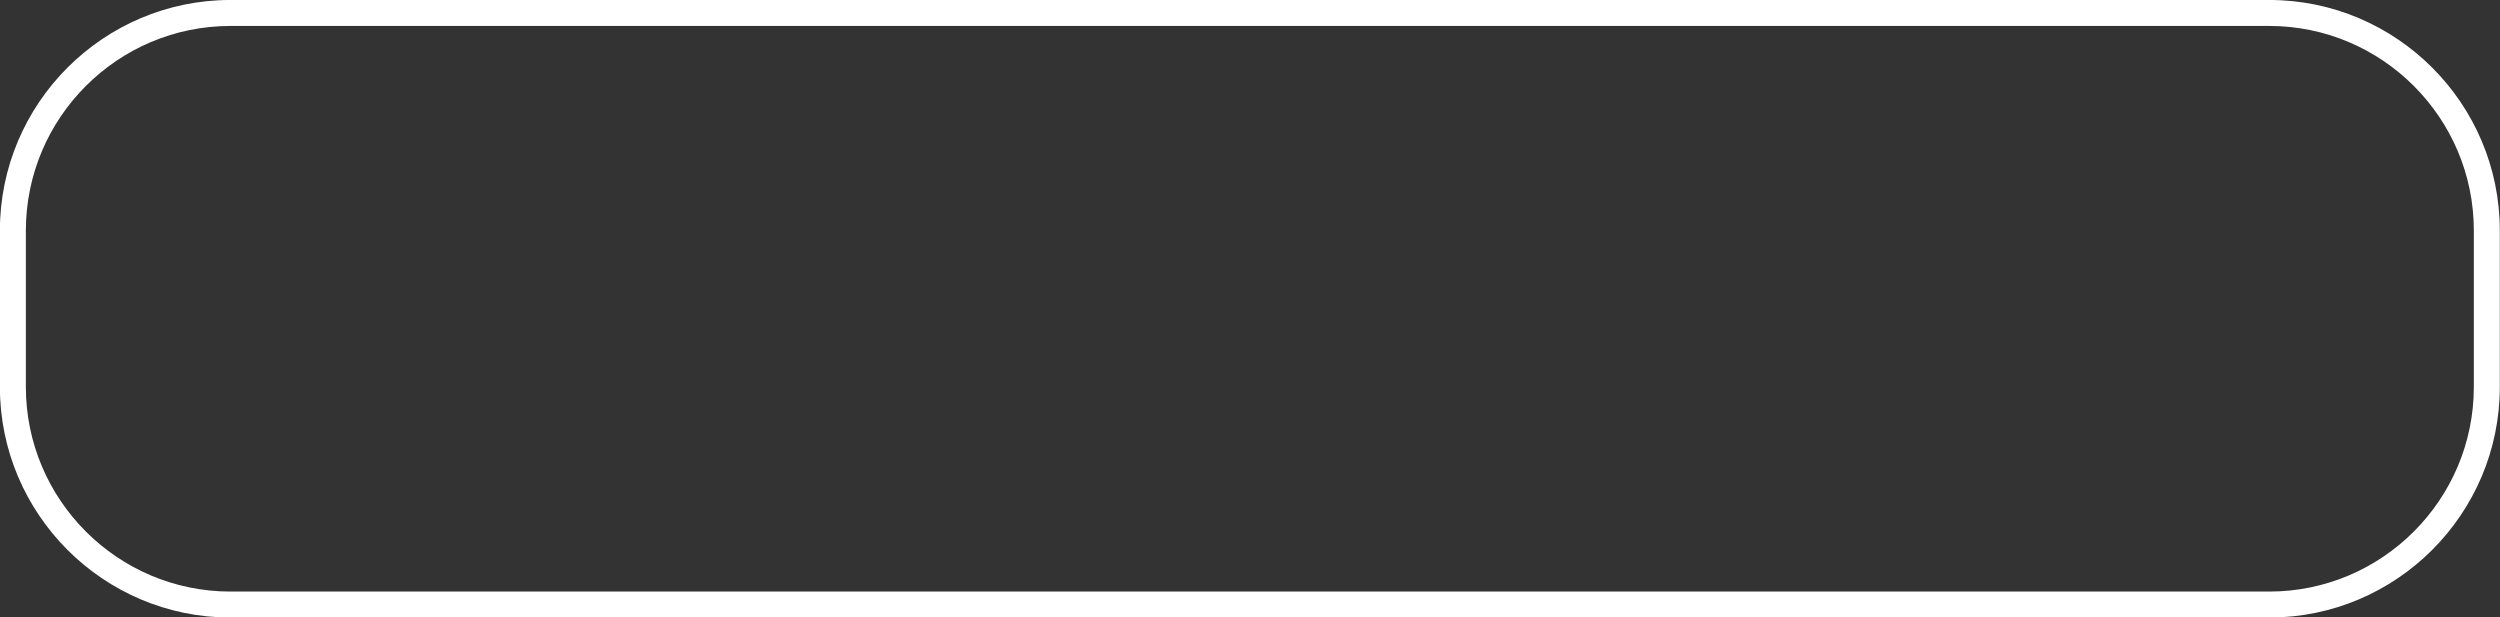 <?xml version="1.0" encoding="UTF-8" standalone="no"?><svg xmlns="http://www.w3.org/2000/svg" xmlns:xlink="http://www.w3.org/1999/xlink" data-name="Слой 1" fill="#ffffff" height="85.5" preserveAspectRatio="xMidYMid meet" version="1" viewBox="76.9 206.3 346.2 85.5" width="346.2" zoomAndPan="magnify"><rect x="76.9" y="206.3" width="346.2" height="85.5" fill="#333333" stroke="none"/><g id="change1_1"><path d="m391.136,291.817H108.821c-17.61,0-31.936-14.326-31.936-31.936v-21.646c0-17.61,14.326-31.938,31.936-31.938h282.315c17.61,0,31.938,14.328,31.938,31.938v21.646c0,17.61-14.328,31.936-31.938,31.936ZM108.821,209.893c-15.626,0-28.34,12.714-28.34,28.341v21.646c0,15.626,12.714,28.34,28.34,28.34h282.315c15.627,0,28.341-12.714,28.341-28.34v-21.646c0-15.627-12.714-28.341-28.341-28.341H108.821Z"/></g></svg>